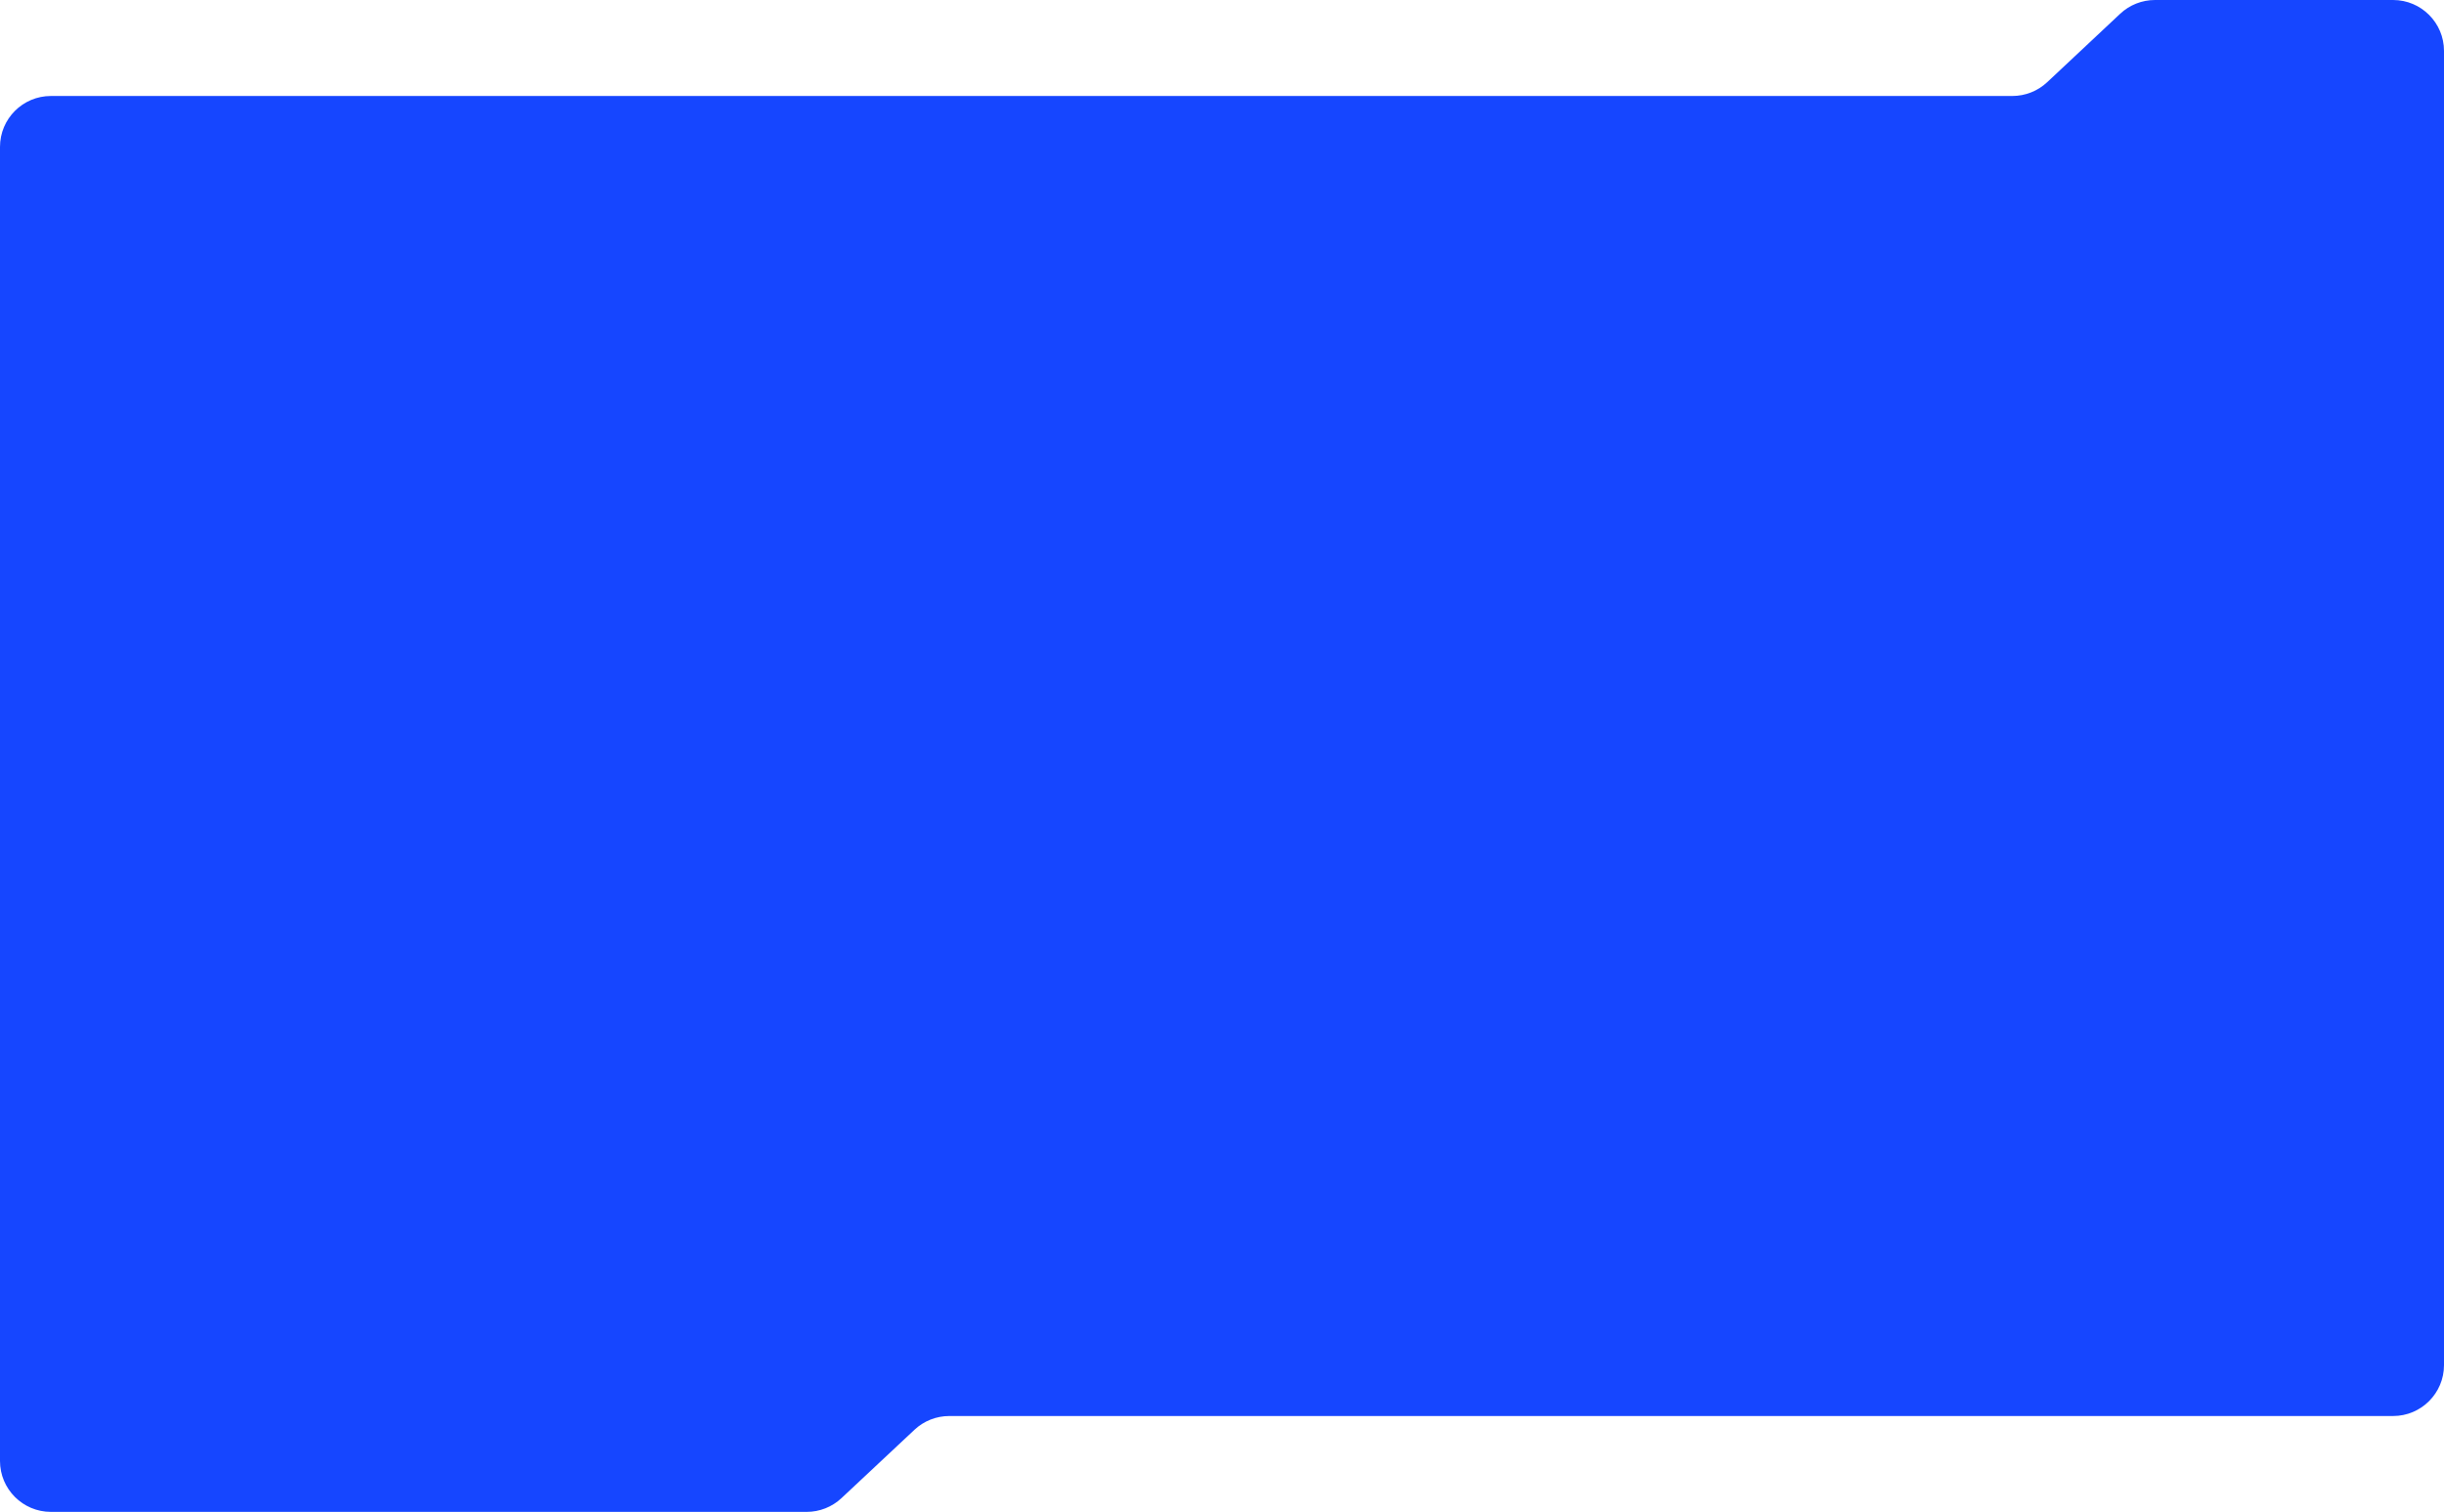 <?xml version="1.0" encoding="UTF-8"?> <svg xmlns="http://www.w3.org/2000/svg" width="960" height="594" viewBox="0 0 960 594" fill="none"> <path d="M330.538 588.596L359.206 561.741C362.912 558.269 367.8 556.337 372.879 556.337H940C951.046 556.337 960 547.382 960 536.337V20C960 8.954 951.046 0 940 0H846.476C841.393 0 836.501 1.935 832.794 5.412L804.13 32.297C800.422 35.775 795.53 37.71 790.447 37.71H20C8.954 37.71 0 46.664 0 57.71V574C0 585.046 8.954 594 20 594H316.865C321.943 594 326.832 592.068 330.538 588.596Z" fill="#1646FF"></path> </svg> 